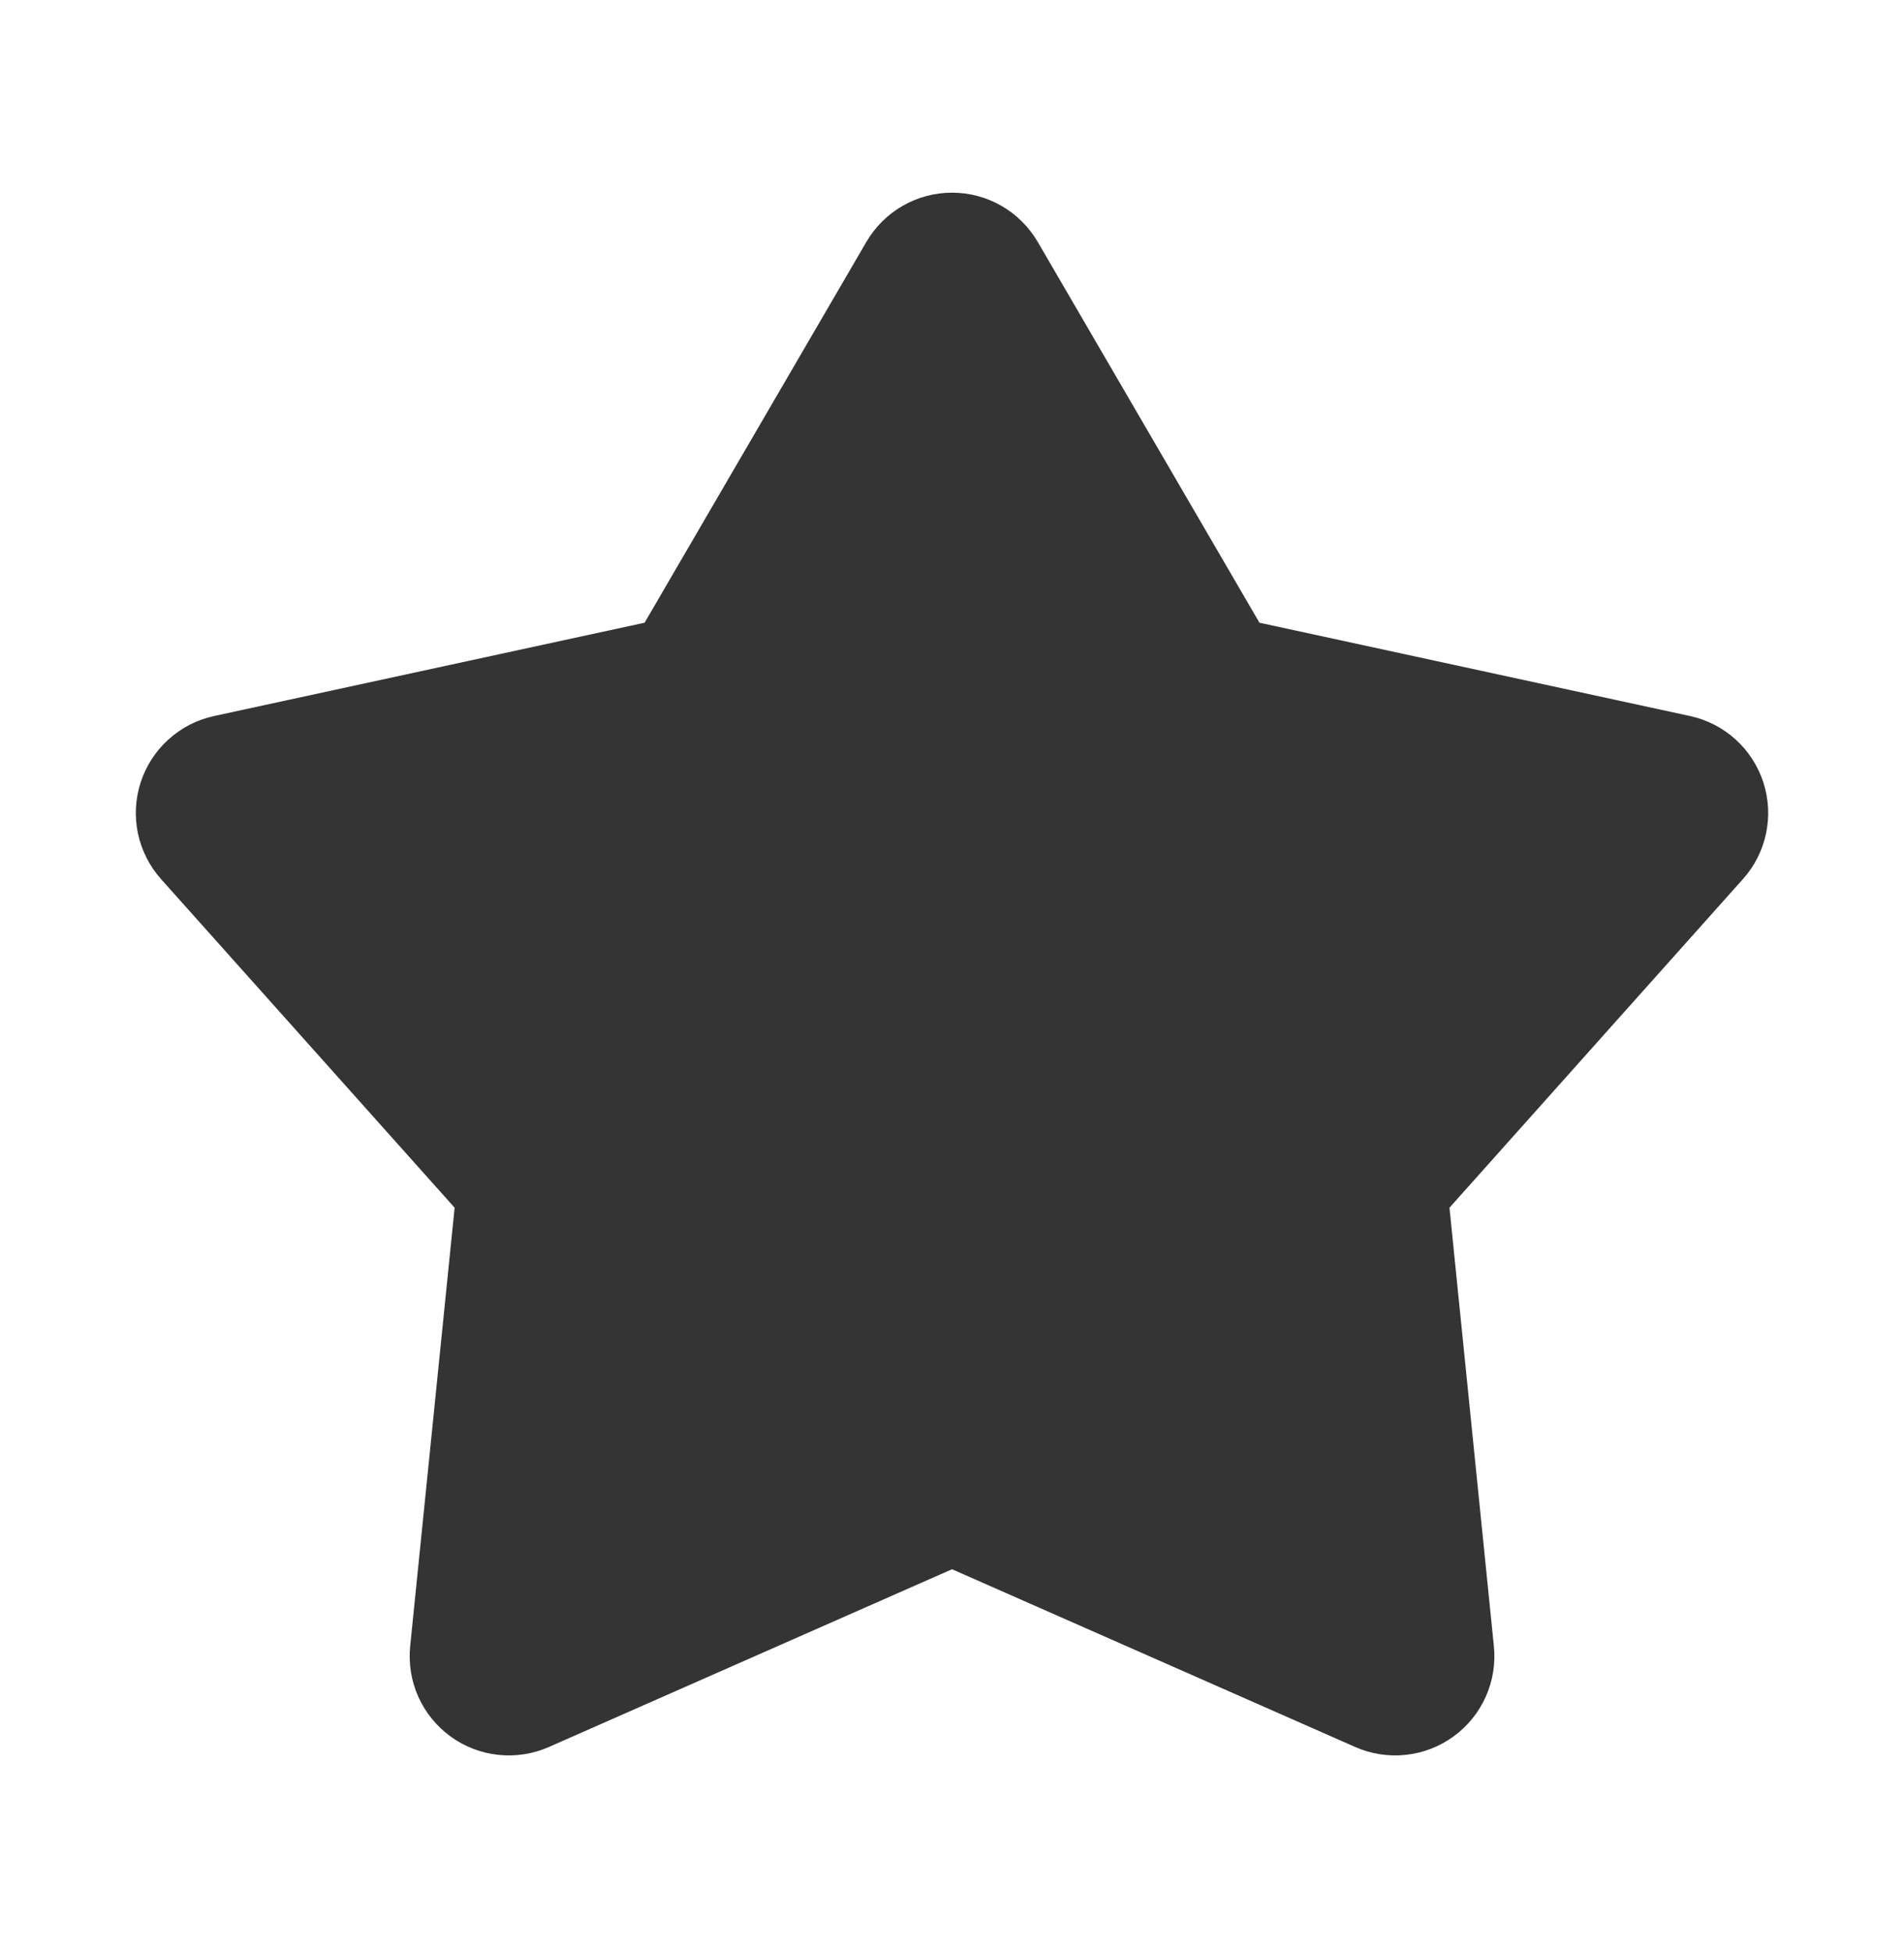 <svg width="40" height="41" viewBox="0 0 40 41" fill="none" xmlns="http://www.w3.org/2000/svg">
<g clip-path="url(#clip0_4643_44613)">
<path d="M18.201 5.08C18.384 4.766 18.647 4.504 18.963 4.323C19.279 4.141 19.636 4.046 20.001 4.046C20.365 4.046 20.723 4.141 21.039 4.323C21.355 4.504 21.617 4.766 21.801 5.08L26.459 13.077L35.506 15.037C35.862 15.114 36.191 15.284 36.461 15.528C36.731 15.772 36.932 16.083 37.045 16.429C37.157 16.776 37.177 17.145 37.102 17.502C37.027 17.858 36.86 18.189 36.617 18.46L30.451 25.362L31.384 34.57C31.421 34.933 31.362 35.299 31.213 35.632C31.064 35.964 30.831 36.252 30.536 36.466C30.241 36.68 29.895 36.814 29.533 36.852C29.17 36.891 28.804 36.834 28.471 36.687L20.001 32.954L11.531 36.687C11.197 36.834 10.831 36.891 10.469 36.852C10.106 36.814 9.76 36.68 9.465 36.466C9.171 36.252 8.937 35.964 8.788 35.632C8.639 35.299 8.581 34.933 8.617 34.57L9.551 25.362L3.384 18.462C3.141 18.19 2.974 17.86 2.898 17.503C2.823 17.147 2.843 16.776 2.955 16.43C3.068 16.083 3.269 15.772 3.54 15.528C3.81 15.283 4.14 15.114 4.496 15.037L13.542 13.077L18.201 5.08Z" fill="#343434"/>
</g>
<defs>
<clipPath id="clip0_4643_44613">
<rect width="40" height="40" fill="white" transform="translate(0 0.3)"/>
</clipPath>
</defs>
</svg>
